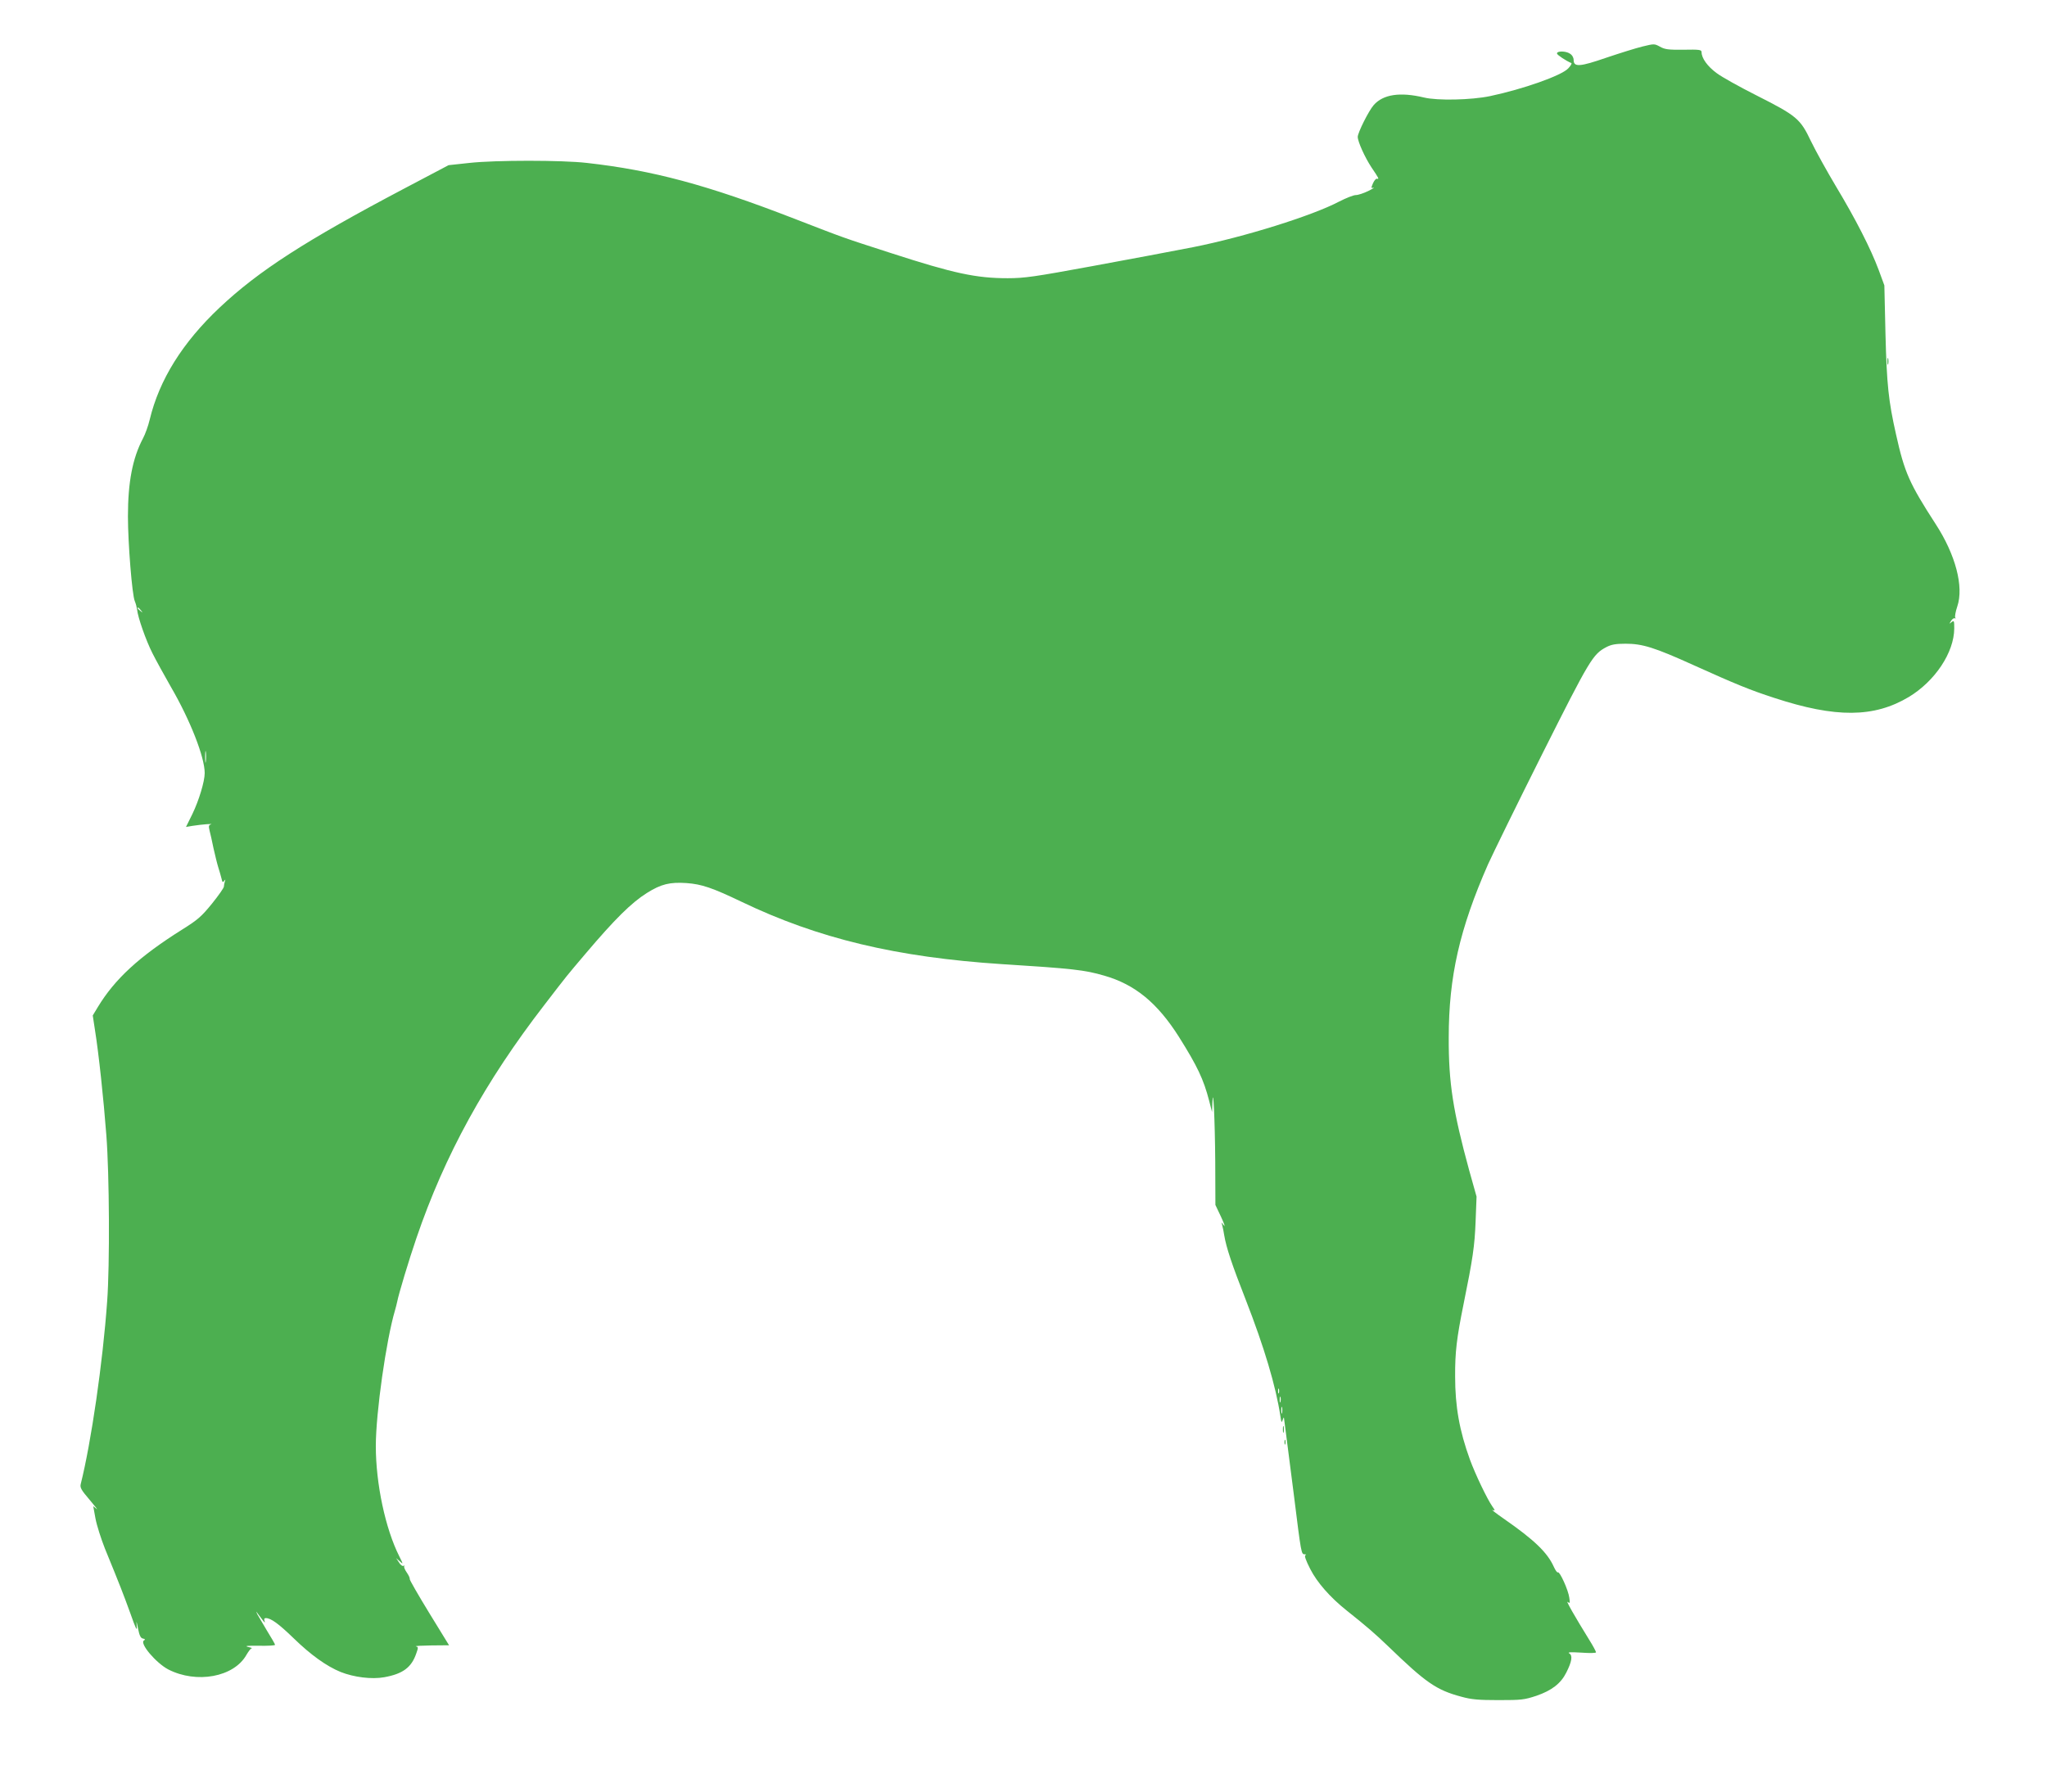 <?xml version="1.0" standalone="no"?>
<!DOCTYPE svg PUBLIC "-//W3C//DTD SVG 20010904//EN"
 "http://www.w3.org/TR/2001/REC-SVG-20010904/DTD/svg10.dtd">
<svg version="1.0" xmlns="http://www.w3.org/2000/svg"
 width="1280pt" height="1121pt" viewBox="0 0 1280 1121"
 preserveAspectRatio="xMidYMid meet">
<g transform="translate(0,1121) scale(0.1,-0.1)"
fill="#4caf50" stroke="none">
<path d="M10270 10919 c-41 -10 -143 -42 -226 -70 -165 -57 -204 -60 -204 -14
0 15 -9 31 -24 40 -26 17 -82 17 -80 0 1 -9 59 -47 89 -59 6 -2 -3 -17 -19
-34 -42 -45 -284 -130 -488 -173 -119 -25 -330 -29 -413 -9 -150 36 -256 20
-315 -47 -31 -35 -100 -173 -100 -199 0 -30 45 -129 86 -191 48 -71 49 -74 34
-71 -6 2 -17 -11 -25 -29 -12 -29 -12 -31 3 -27 9 2 -5 -7 -33 -21 -27 -13
-62 -25 -77 -25 -15 0 -62 -19 -105 -41 -167 -88 -591 -221 -913 -285 -124
-24 -408 -78 -633 -119 -359 -66 -421 -75 -526 -75 -197 0 -337 30 -726 156
-319 103 -284 91 -610 217 -544 211 -884 302 -1295 348 -155 18 -572 18 -735
0 l-130 -14 -275 -145 c-620 -327 -913 -516 -1157 -746 -232 -219 -377 -451
-437 -701 -9 -38 -28 -91 -42 -117 -65 -123 -94 -273 -94 -488 0 -165 26 -493
43 -530 6 -14 12 -37 14 -51 5 -51 56 -195 96 -274 22 -44 74 -138 115 -210
121 -208 212 -440 212 -540 0 -52 -36 -171 -77 -256 l-40 -81 41 7 c59 9 134
15 115 9 -14 -4 -15 -11 -9 -37 5 -18 16 -68 25 -112 10 -44 23 -98 30 -120 7
-22 16 -53 20 -69 5 -24 8 -27 17 -15 8 11 9 10 4 -4 -3 -10 -6 -25 -6 -32 0
-8 -33 -55 -74 -106 -66 -81 -88 -101 -189 -164 -267 -168 -419 -308 -525
-483 l-32 -53 14 -92 c23 -143 54 -432 71 -657 19 -244 22 -812 5 -1040 -27
-380 -100 -882 -165 -1141 -6 -23 3 -38 56 -100 35 -41 54 -66 43 -56 l-21 17
14 -77 c8 -43 35 -127 59 -188 95 -232 115 -284 159 -405 35 -99 43 -116 40
-80 -3 37 -2 35 8 -15 9 -45 17 -61 31 -63 14 -3 16 -6 6 -12 -29 -18 76 -141
152 -181 177 -91 411 -48 489 91 13 22 27 41 33 41 6 1 -5 5 -24 9 -23 6 -1 8
68 7 56 -1 102 1 102 6 0 4 -23 44 -51 89 -27 45 -54 91 -60 102 -9 21 -9 21
5 1 41 -55 46 -61 40 -42 -4 11 -1 17 8 17 32 0 80 -35 174 -126 108 -105 206
-175 294 -211 83 -33 194 -47 272 -33 117 21 171 61 201 149 13 36 13 41 -2
44 -9 3 34 5 96 6 l111 1 -124 202 c-68 111 -123 207 -122 212 2 6 -7 25 -19
42 -12 17 -19 35 -15 39 4 5 2 5 -4 2 -7 -4 -20 5 -29 21 l-18 27 23 -20 c22
-20 22 -19 -3 31 -87 172 -147 454 -147 690 0 208 65 663 120 849 5 17 11 41
14 55 8 44 73 260 120 397 177 519 430 979 800 1458 150 195 135 176 257 320
183 216 287 319 384 380 89 56 144 69 248 62 95 -7 160 -29 344 -117 479 -230
969 -347 1628 -390 444 -28 516 -36 640 -72 192 -55 332 -170 467 -383 115
-183 154 -265 189 -400 l18 -70 2 55 c5 127 16 -100 18 -365 l1 -271 35 -74
c19 -41 28 -66 19 -55 l-16 20 5 -20 c3 -11 9 -38 12 -60 13 -78 48 -183 135
-405 115 -295 188 -540 216 -725 6 -43 9 -46 15 -25 4 14 8 18 8 10 1 -8 6
-46 11 -85 5 -38 27 -214 50 -390 47 -378 47 -375 68 -376 10 0 12 -3 5 -5 -8
-4 2 -32 30 -87 42 -83 124 -177 227 -259 126 -100 182 -149 260 -224 236
-228 301 -274 459 -316 61 -17 106 -21 231 -21 144 0 161 2 237 27 96 33 153
77 187 145 35 69 41 107 19 120 -13 8 6 9 75 5 54 -4 92 -3 92 2 0 5 -19 41
-43 79 -89 144 -149 249 -134 236 14 -11 15 -8 10 26 -6 48 -60 166 -71 159
-5 -3 -16 13 -26 35 -40 89 -122 168 -312 300 -49 34 -81 59 -71 55 17 -5 17
-4 -1 22 -32 45 -107 202 -140 292 -66 181 -93 334 -93 520 -1 153 10 242 52
450 59 290 70 367 76 520 l6 156 -46 164 c-101 370 -129 547 -128 830 0 382
68 680 246 1085 30 66 182 377 339 690 299 595 316 623 401 668 31 16 58 21
120 21 105 0 180 -23 425 -134 266 -120 354 -156 505 -205 384 -126 624 -124
841 6 164 99 283 278 284 428 0 49 -1 52 -17 40 -15 -13 -15 -12 -3 8 8 12 18
19 24 16 5 -3 6 -1 2 5 -3 6 2 37 13 69 42 124 -11 324 -135 515 -165 255
-195 323 -248 561 -47 209 -58 310 -66 627 l-7 305 -36 98 c-49 131 -143 316
-267 522 -56 94 -126 220 -156 282 -67 141 -89 159 -342 287 -103 52 -215 114
-248 139 -57 42 -94 93 -94 131 0 15 -14 17 -113 15 -95 -1 -117 2 -147 19
-35 19 -36 19 -110 1z m-9389 -3526 c13 -16 12 -17 -3 -4 -17 13 -22 21 -14
21 2 0 10 -8 17 -17z m406 -945 c-2 -18 -4 -6 -4 27 0 33 2 48 4 33 2 -15 2
-42 0 -60z m6710 -3950 c-3 -7 -5 -2 -5 12 0 14 2 19 5 13 2 -7 2 -19 0 -25z
m10 -55 c-3 -10 -5 -4 -5 12 0 17 2 24 5 18 2 -7 2 -21 0 -30z m10 -70 c-3
-10 -5 -2 -5 17 0 19 2 27 5 18 2 -10 2 -26 0 -35z"/>
<path d="M11802 8950 c0 -19 2 -27 5 -17 2 9 2 25 0 35 -3 9 -5 1 -5 -18z"/>
<path d="M8022 2270 c0 -19 2 -27 5 -17 2 9 2 25 0 35 -3 9 -5 1 -5 -18z"/>
<path d="M8032 2190 c0 -14 2 -19 5 -12 2 6 2 18 0 25 -3 6 -5 1 -5 -13z"/>
</g>
</svg>
